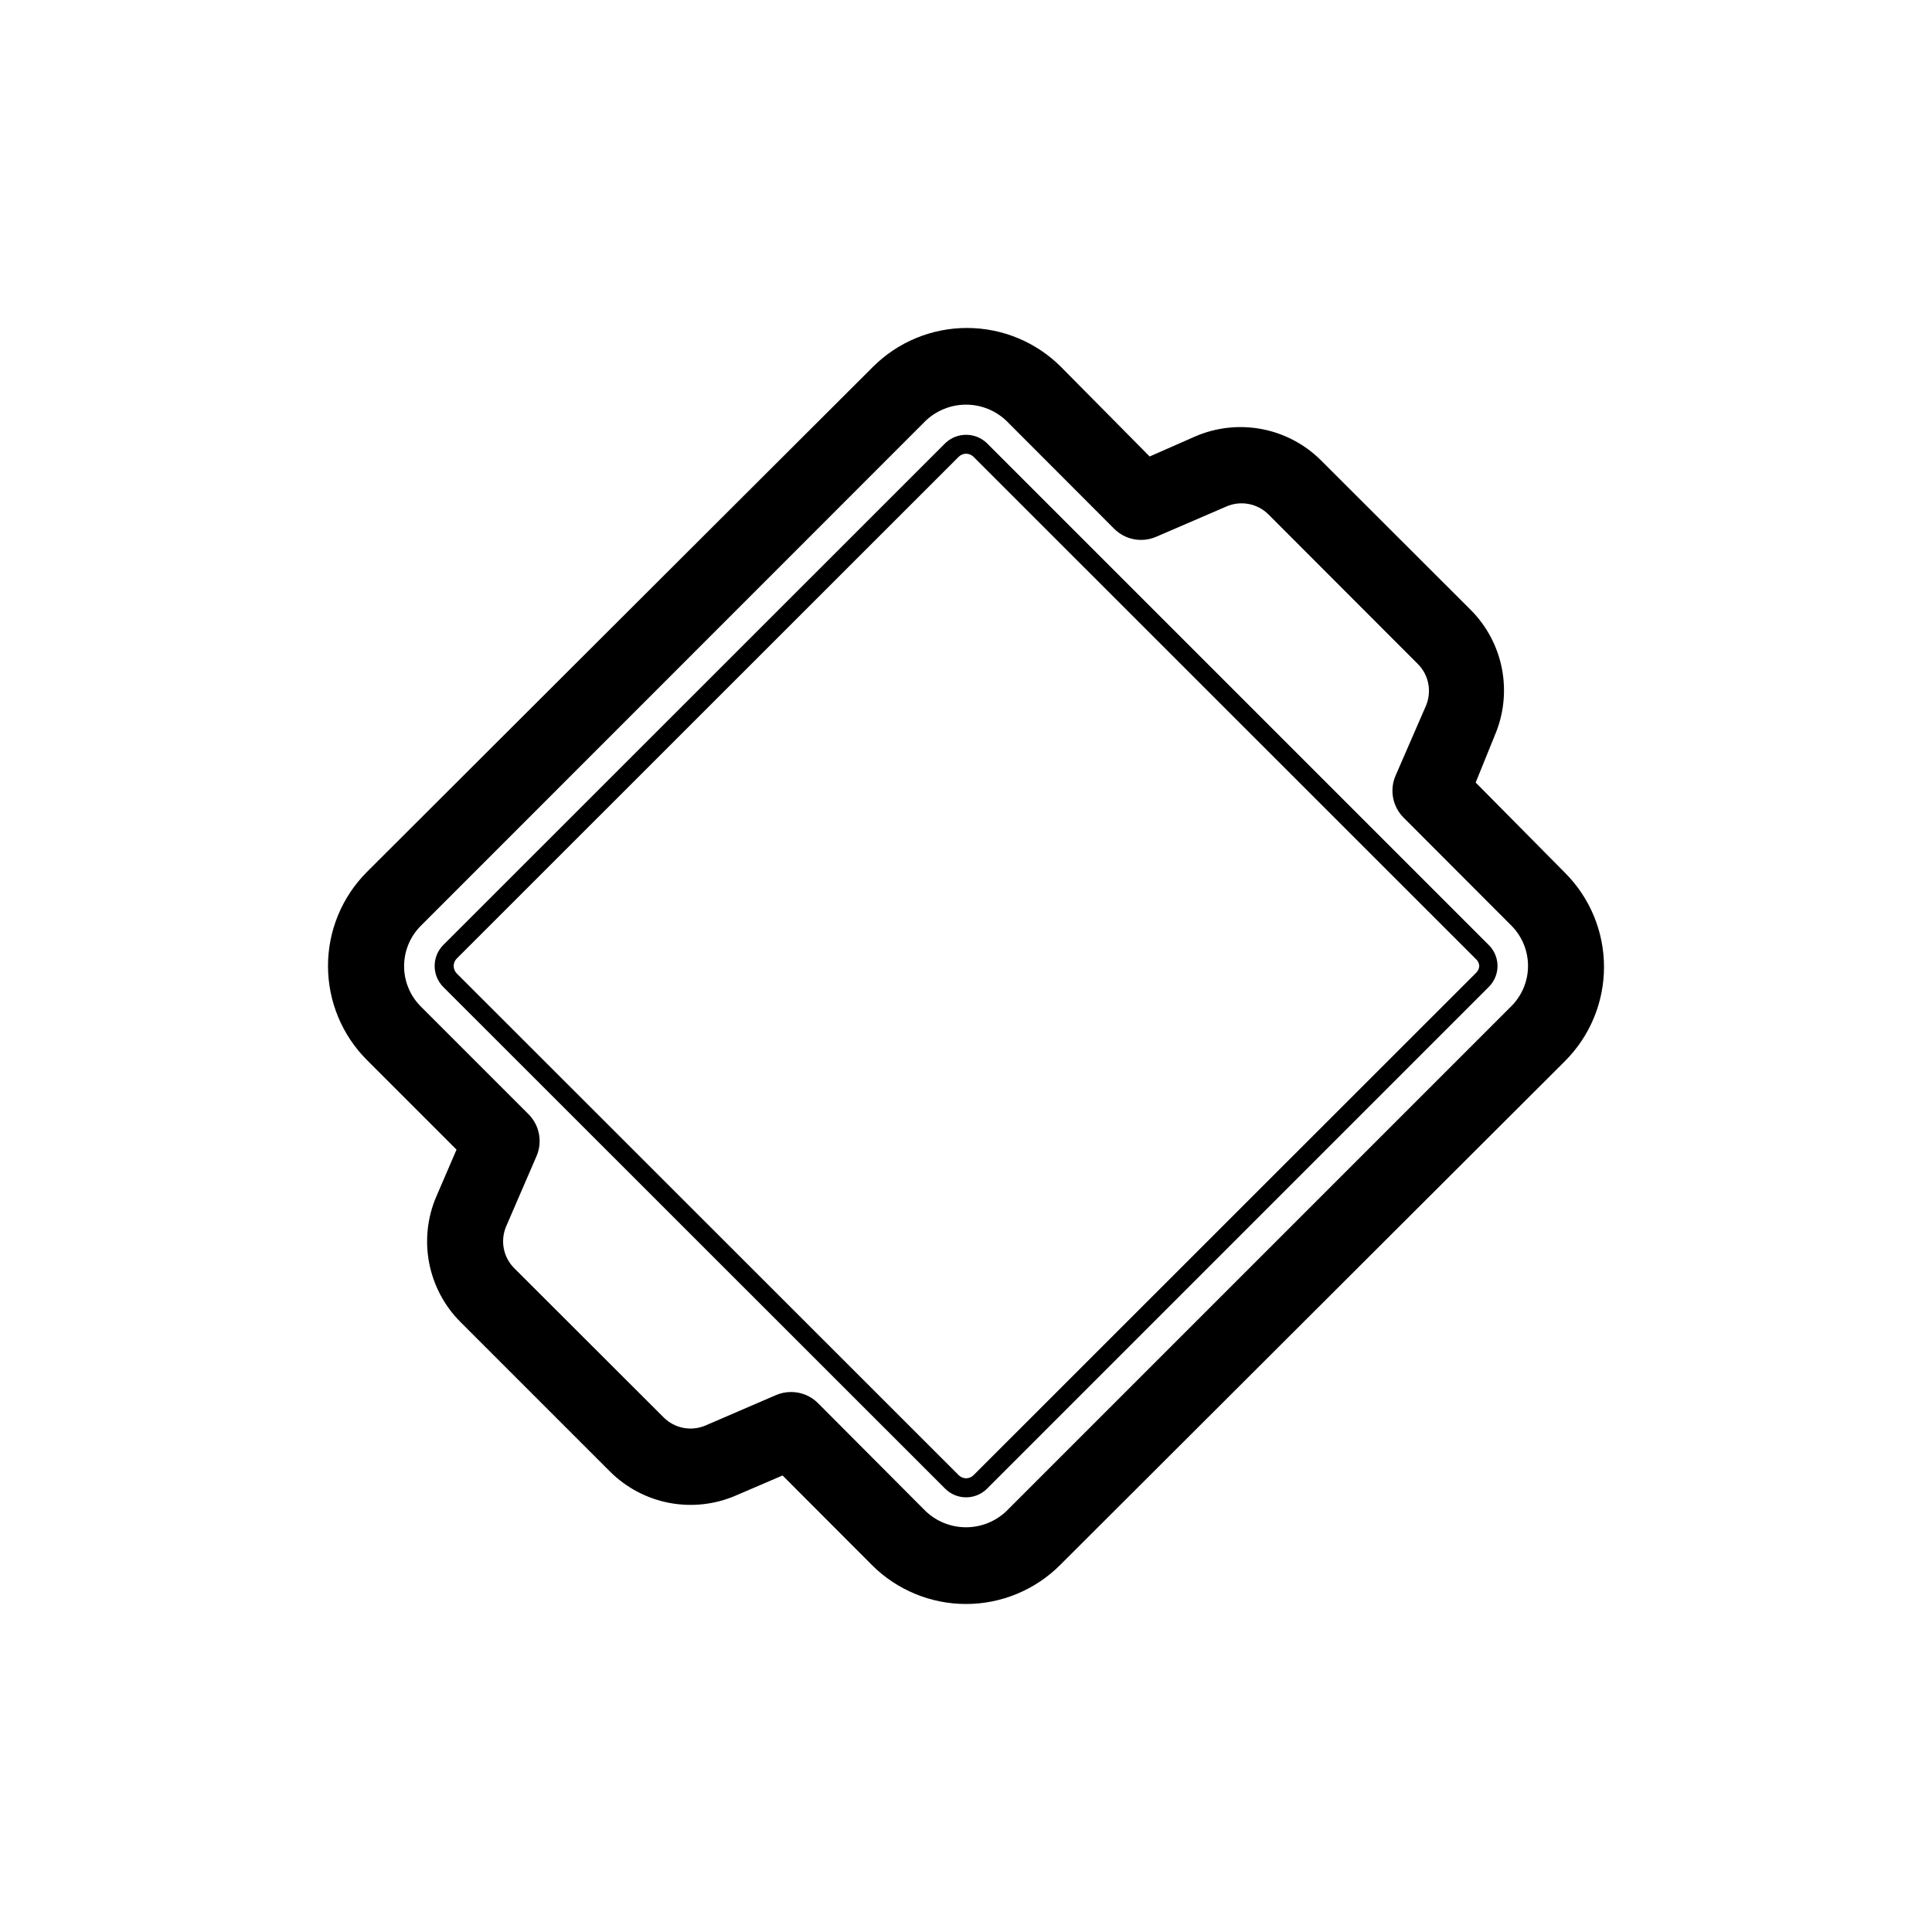 <?xml version="1.0" encoding="UTF-8"?>
<!-- Uploaded to: SVG Repo, www.svgrepo.com, Generator: SVG Repo Mixer Tools -->
<svg fill="#000000" width="800px" height="800px" version="1.1" viewBox="144 144 512 512" xmlns="http://www.w3.org/2000/svg">
 <path d="m535.07 351.38 5.039-12.445c2.391-5.551 3.062-11.688 1.934-17.625-1.133-5.938-4.016-11.398-8.281-15.676l-39.648-39.598-0.004-0.004c-4.273-4.273-9.73-7.168-15.668-8.309-5.938-1.141-12.078-0.477-17.633 1.91l-12.141 5.34-23.48-23.727c-6.613-6.617-15.582-10.332-24.938-10.332-9.352 0-18.324 3.715-24.938 10.332l-134.06 133.81c-6.617 6.613-10.332 15.586-10.332 24.941 0 9.352 3.715 18.324 10.332 24.938l23.73 23.73-5.34 12.395-0.004-0.004c-2.387 5.555-3.051 11.699-1.91 17.633 1.141 5.938 4.035 11.395 8.309 15.672l39.598 39.598h0.004c4.273 4.273 9.73 7.168 15.668 8.309s12.078 0.477 17.633-1.91l12.445-5.34 23.68 23.73h-0.004c6.613 6.613 15.586 10.328 24.941 10.328 9.352 0 18.324-3.715 24.938-10.328l133.81-133.56c6.613-6.613 10.328-15.582 10.328-24.938 0-9.352-3.715-18.324-10.328-24.938zm9.422 59.297-133.81 133.81c-2.883 2.734-6.707 4.258-10.68 4.258-3.977 0-7.801-1.523-10.684-4.258l-28.516-28.617c-1.891-1.906-4.469-2.977-7.152-2.973-1.367-0.004-2.723 0.27-3.981 0.805l-18.691 8.062c-3.781 1.625-8.168 0.785-11.082-2.117l-39.602-39.547c-2.918-2.906-3.777-7.293-2.164-11.086l8.059-18.641c1.625-3.781 0.785-8.168-2.117-11.082l-28.566-28.566h0.004c-2.832-2.836-4.422-6.676-4.422-10.68 0-4.008 1.59-7.848 4.422-10.684l133.81-133.86c2.883-2.738 6.707-4.262 10.684-4.262 3.973 0 7.797 1.523 10.68 4.262l28.566 28.613c2.902 2.922 7.293 3.777 11.082 2.168l18.691-8.062c3.793-1.645 8.211-0.805 11.137 2.117l39.598 39.648c2.902 2.918 3.738 7.305 2.117 11.086l-8.062 18.539c-1.609 3.789-0.754 8.18 2.168 11.086l28.516 28.566v-0.004c2.844 2.836 4.445 6.691 4.445 10.707 0 4.019-1.602 7.871-4.445 10.707zm-138.95-149.23c-3.078-2.961-7.949-2.961-11.031 0l-133.06 133.01c-3.019 3.078-3.019 8.008 0 11.082l133.06 133.01c3.059 3.016 7.973 3.016 11.031 0l133.01-133.01c1.477-1.465 2.305-3.461 2.305-5.539 0-2.082-0.828-4.078-2.305-5.543zm129.48 140.52-133.05 133c-1.078 1.055-2.805 1.055-3.879 0l-133.06-133c-0.508-0.531-0.797-1.234-0.805-1.965-0.004-0.738 0.285-1.445 0.805-1.965l133.05-133 0.004-0.004c1.074-1.055 2.801-1.055 3.879 0l133.05 133.01c0.594 0.484 0.957 1.195 1.008 1.965-0.062 0.762-0.422 1.469-1.008 1.965z"/>
</svg>